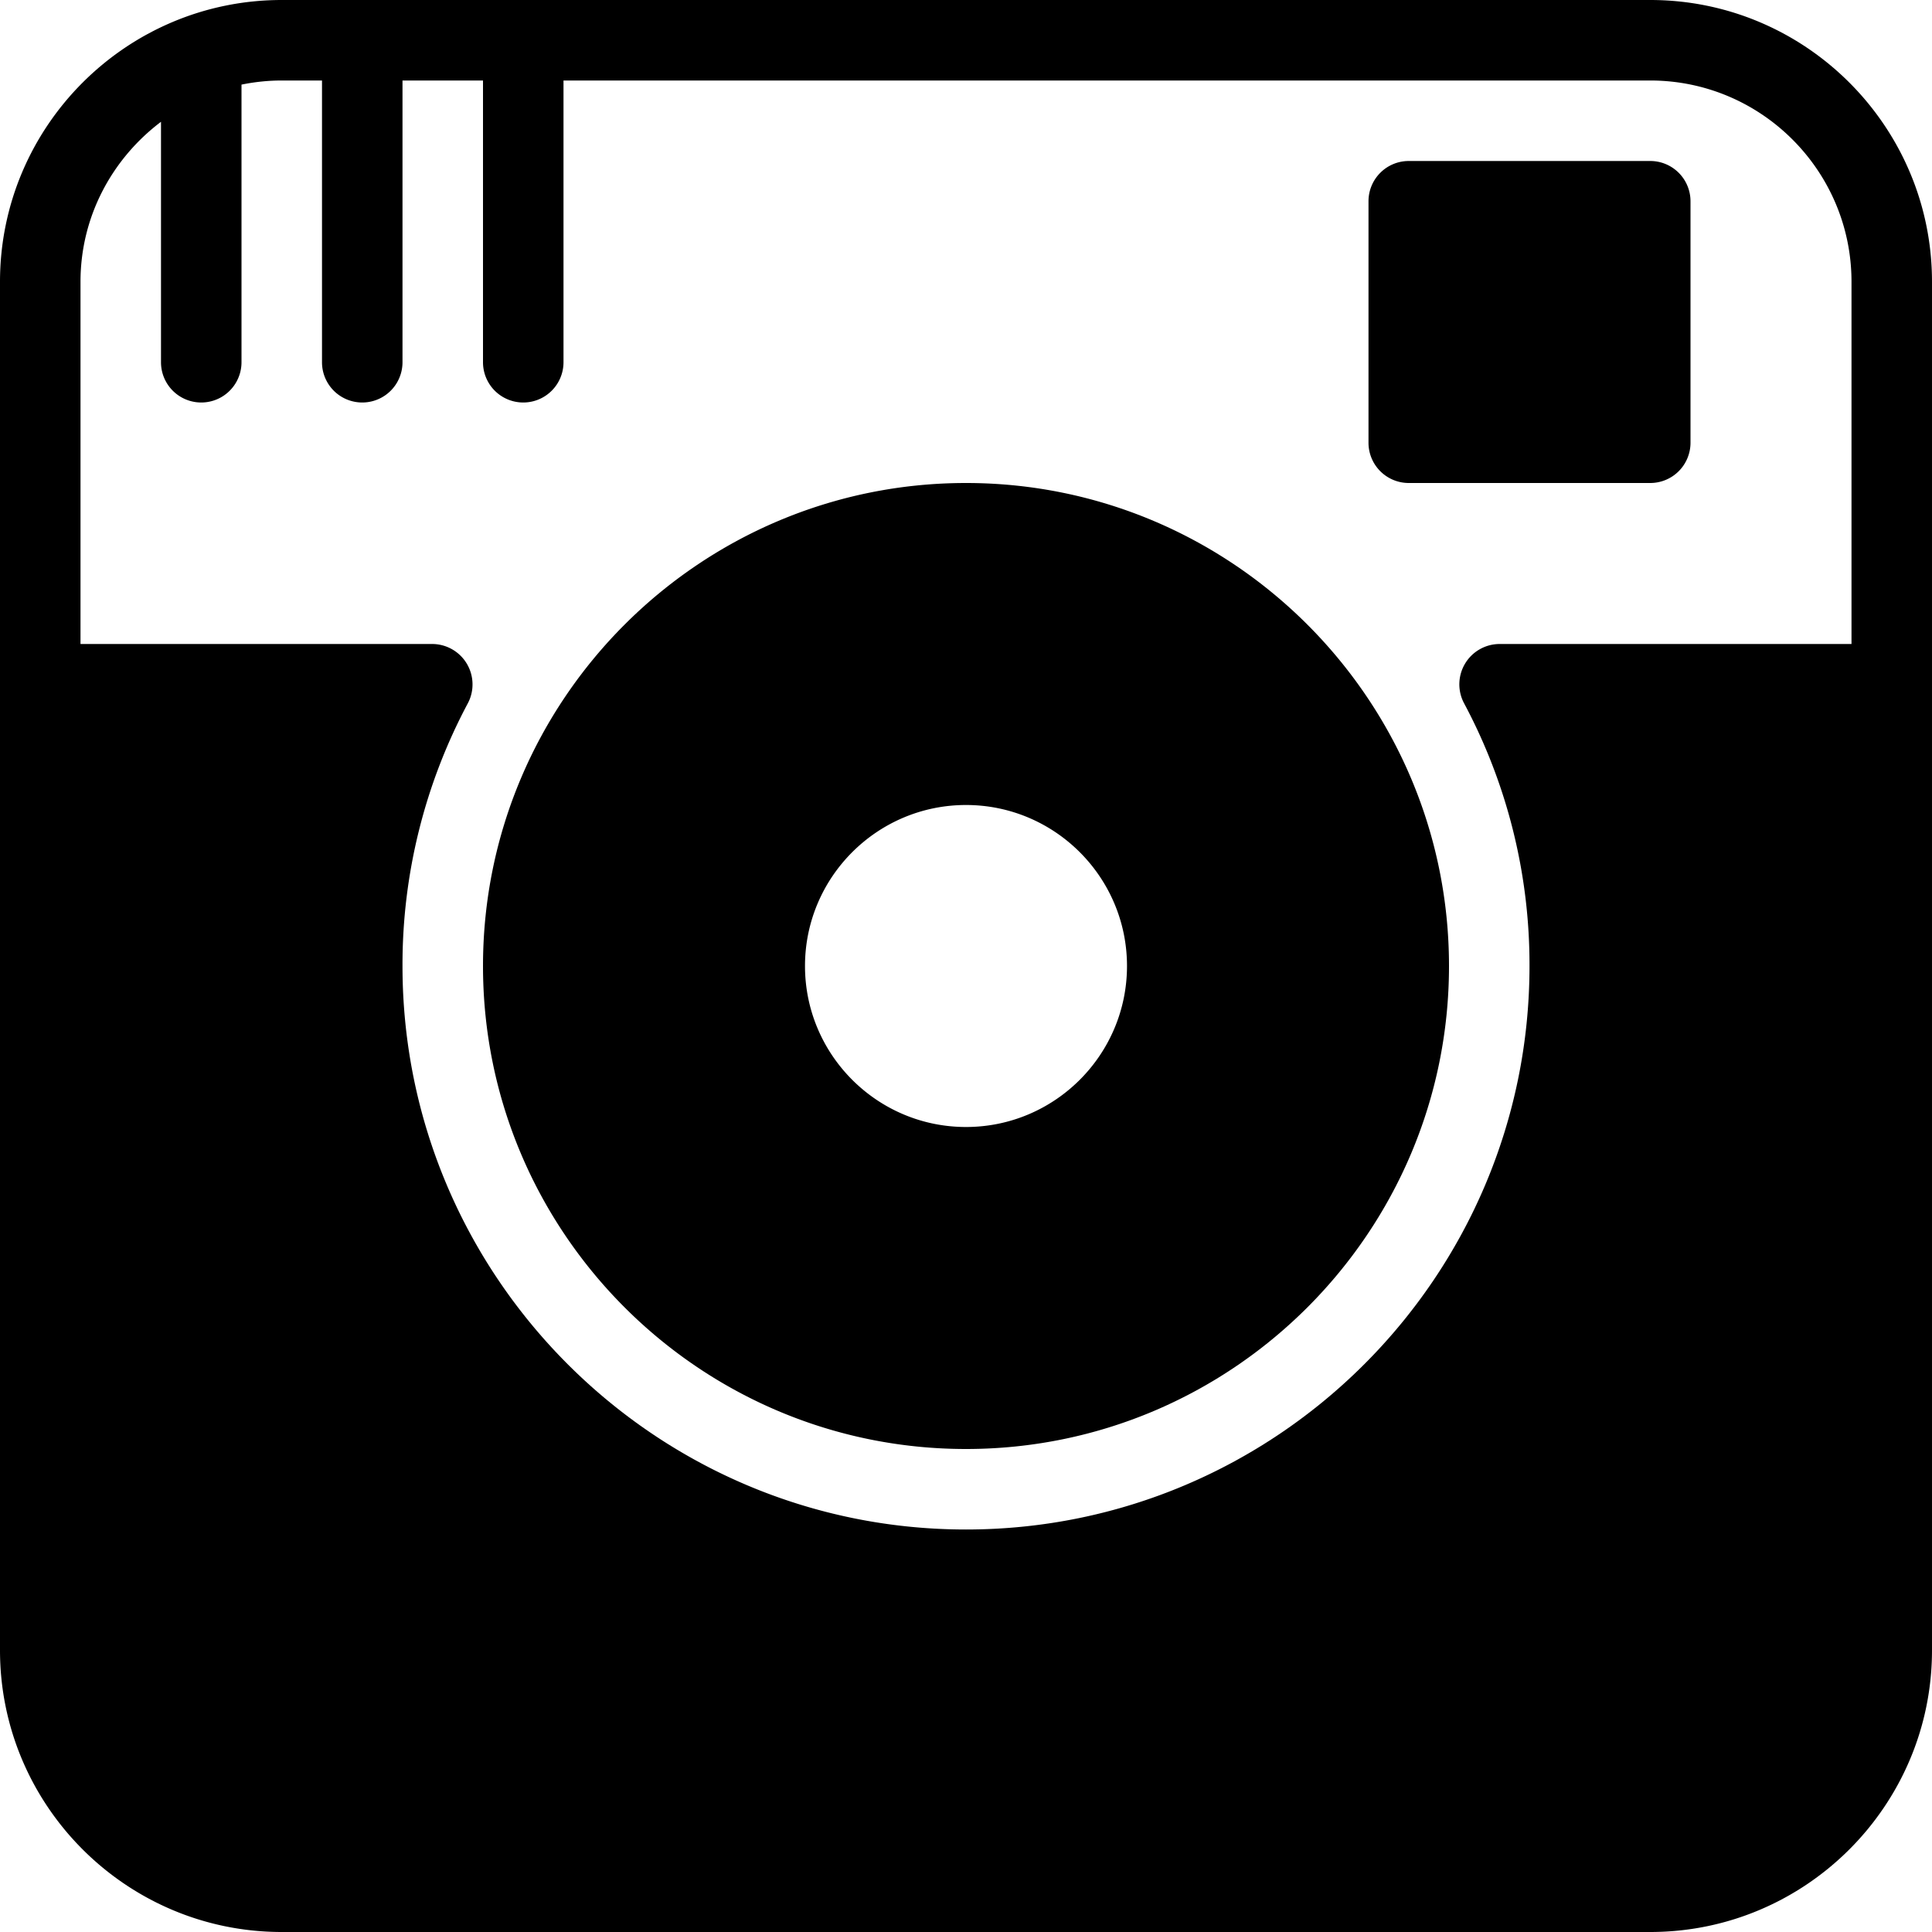 <svg xmlns="http://www.w3.org/2000/svg" viewBox="0 0 24 24"><path d="M17.5 6h3a.5.5 0 0 0 .5-.5v-3a.5.5 0 0 0-.5-.5h-3a.5.5 0 0 0-.5.5v3a.5.5 0 0 0 .5.5zM12 18c3.309 0 6-2.691 6-6s-2.691-6-6-6-6 2.691-6 6 2.691 6 6 6zm0-8c1.103 0 2 .897 2 2s-.897 2-2 2-2-.897-2-2 .897-2 2-2z"/><path d="M20.5 0h-17C1.57 0 0 1.57 0 3.5v17C0 22.43 1.57 24 3.5 24h17c1.93 0 3.5-1.57 3.5-3.5v-17C24 1.57 22.43 0 20.5 0zM2 1.513V4.5a.5.5 0 0 0 1 0V1.051c.162-.033.329-.051.5-.051H4v3.5a.5.5 0 0 0 1 0V1h1v3.5a.5.5 0 0 0 1 0V1h13.5C21.879 1 23 2.122 23 3.5V8h-4.372a.501.501 0 0 0-.442.734A6.889 6.889 0 0 1 19 12c0 3.86-3.141 7-7 7s-7-3.14-7-7a6.9 6.9 0 0 1 .813-3.266A.502.502 0 0 0 5.372 8H1V3.5c0-.814.396-1.531 1-1.987z"/></svg>